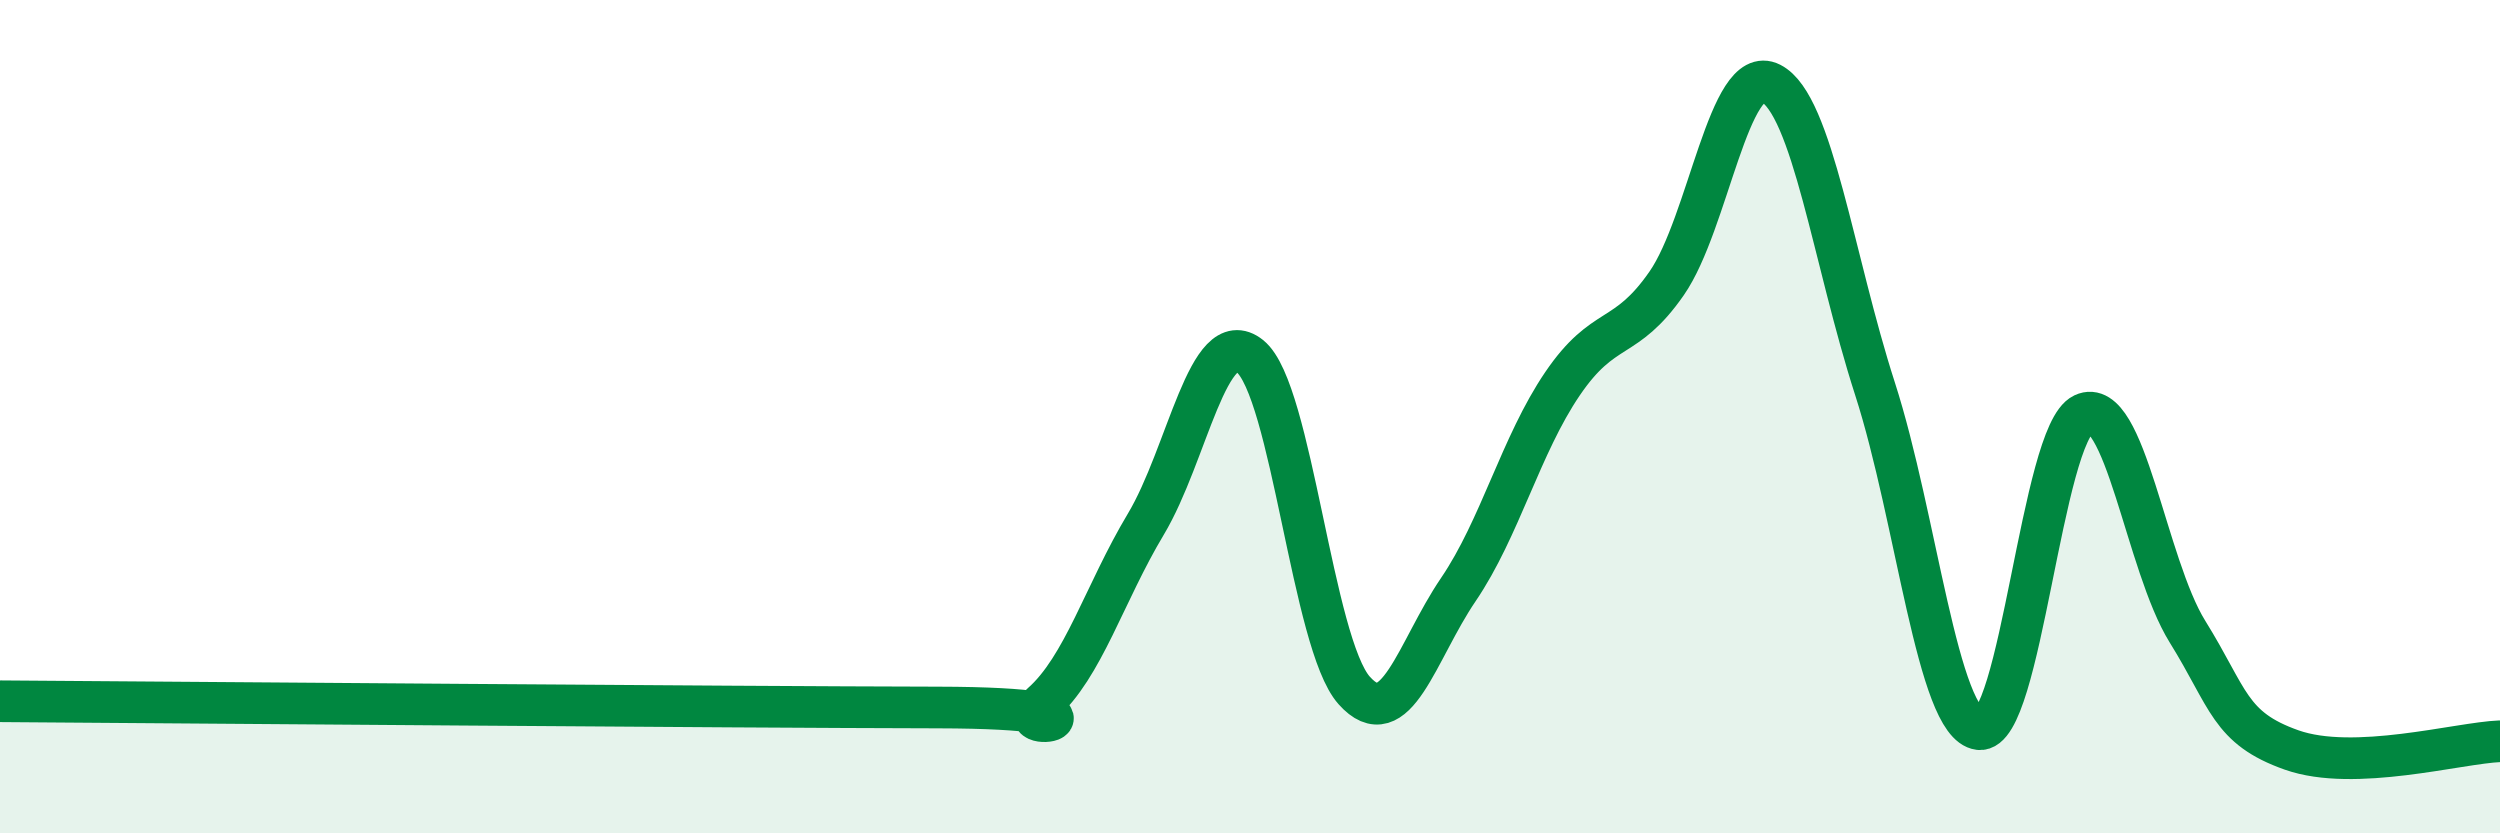 
    <svg width="60" height="20" viewBox="0 0 60 20" xmlns="http://www.w3.org/2000/svg">
      <path
        d="M 0,16.83 C 4.5,16.86 17.5,16.97 22.5,16.98 C 27.5,16.99 24,17.77 25,16.89 C 26,16.01 26.5,14.25 27.5,12.58 C 28.5,10.91 29,7.75 30,8.55 C 31,9.35 31.5,15.45 32.5,16.57 C 33.5,17.69 34,15.62 35,14.15 C 36,12.68 36.5,10.68 37.5,9.21 C 38.5,7.74 39,8.24 40,6.8 C 41,5.36 41.5,1.49 42.5,2 C 43.5,2.51 44,6.23 45,9.33 C 46,12.43 46.5,17.38 47.5,17.5 C 48.5,17.62 49,10.41 50,9.94 C 51,9.47 51.5,13.55 52.5,15.16 C 53.5,16.77 53.5,17.47 55,18 C 56.5,18.53 59,17.83 60,17.79L60 20L0 20Z"
        fill="#008740"
        opacity="0.1"
        stroke-linecap="round"
        stroke-linejoin="round"
      />
      <path
        d="M 0,16.83 C 4.5,16.86 17.5,16.97 22.5,16.98 C 27.5,16.99 24,17.77 25,16.89 C 26,16.01 26.5,14.25 27.5,12.58 C 28.5,10.91 29,7.75 30,8.55 C 31,9.35 31.5,15.45 32.5,16.57 C 33.5,17.69 34,15.62 35,14.15 C 36,12.68 36.5,10.68 37.5,9.21 C 38.5,7.74 39,8.24 40,6.8 C 41,5.36 41.5,1.49 42.5,2 C 43.5,2.51 44,6.23 45,9.33 C 46,12.43 46.5,17.38 47.5,17.5 C 48.5,17.62 49,10.41 50,9.94 C 51,9.47 51.5,13.55 52.5,15.16 C 53.5,16.77 53.5,17.47 55,18 C 56.5,18.53 59,17.83 60,17.79"
        stroke="#008740"
        stroke-width="1"
        fill="none"
        stroke-linecap="round"
        stroke-linejoin="round"
      />
    </svg>
  